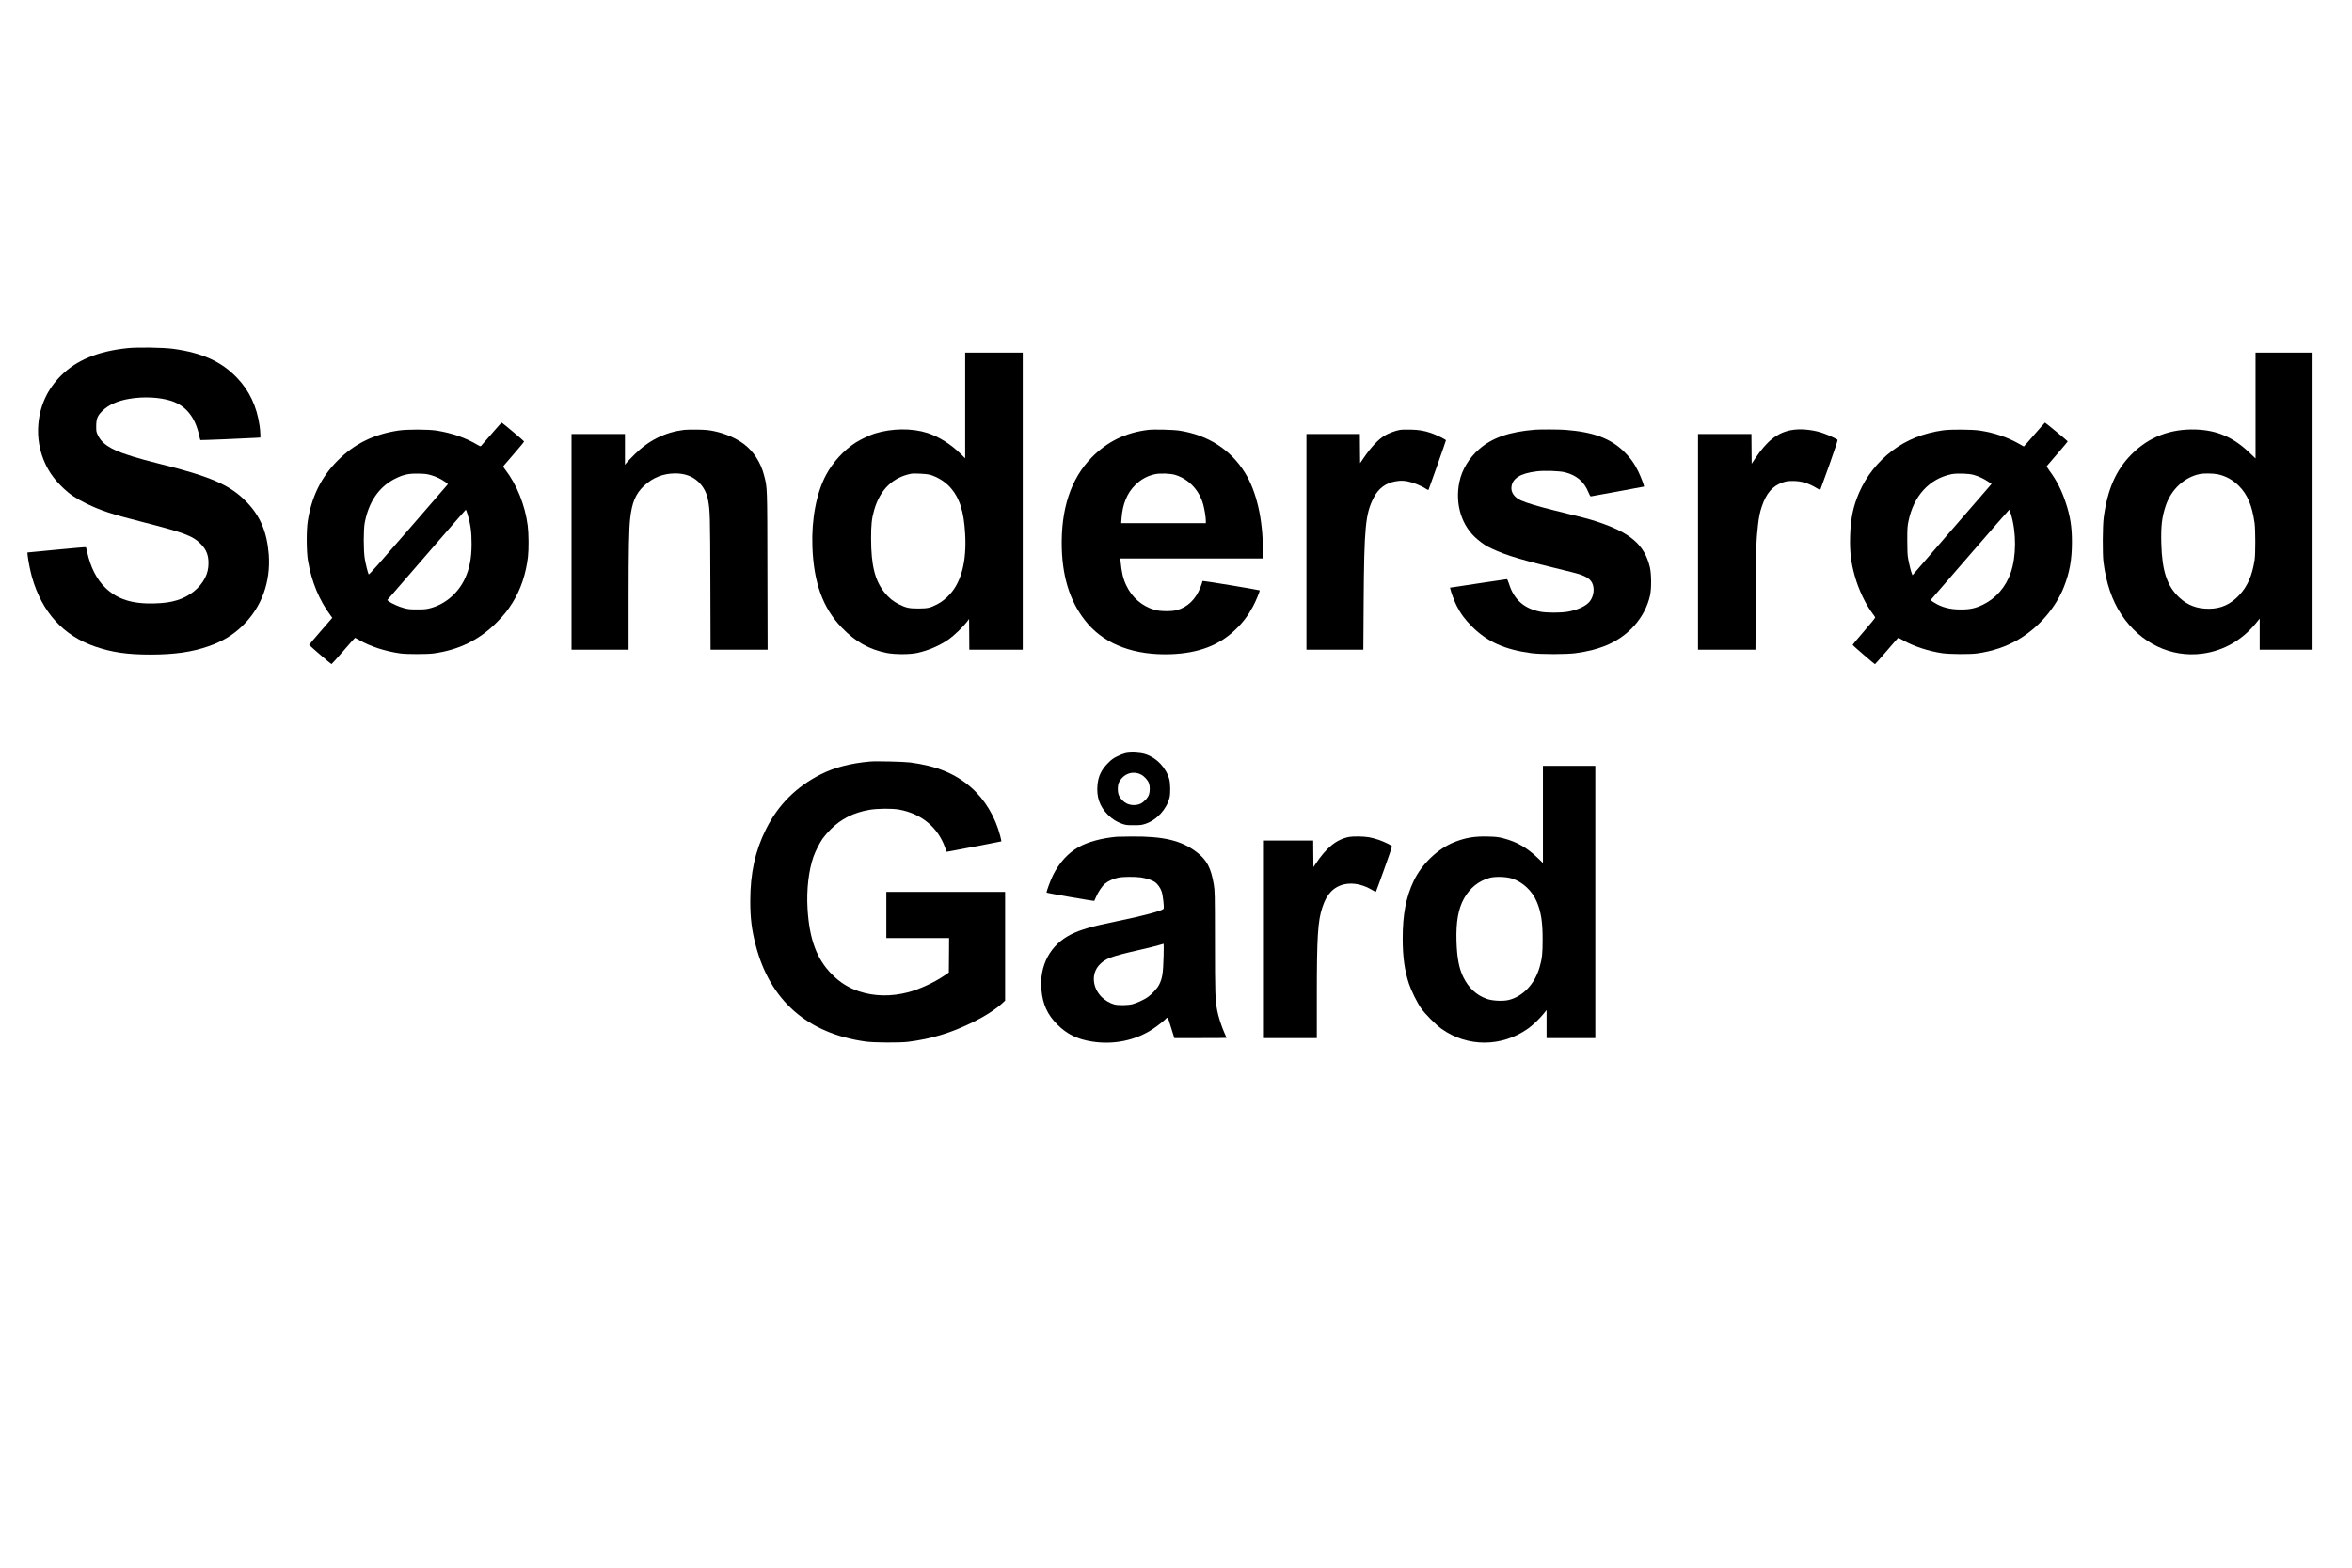 <?xml version="1.0" encoding="UTF-8" standalone="yes"?>
<svg version="1.0" xmlns="http://www.w3.org/2000/svg" width="4535" height="3024" viewBox="0 0 4535 3024" preserveAspectRatio="xMidYMid meet">
  <g transform="translate(0,3024) scale(0.1,-0.1)" fill="#000000" stroke="none">
    <path d="M2455 23525 c-567 -59 -982 -231 -1280 -530 -257 -256 -404 -571
-436 -935 -23 -263 24 -528 136 -767 81 -173 186 -315 348 -469 122 -117 242
-197 442 -295 279 -136 486 -204 1075 -354 815 -208 976 -269 1130 -424 108
-109 150 -214 150 -371 0 -107 -20 -192 -66 -284 -100 -198 -300 -359 -538
-431 -131 -40 -250 -57 -436 -62 -429 -13 -716 78 -948 301 -167 160 -287 397
-351 689 -11 49 -22 91 -25 94 -3 4 -258 -18 -567 -48 l-561 -54 6 -65 c10
-91 52 -304 82 -408 193 -678 604 -1131 1219 -1342 325 -111 620 -154 1065
-154 461 0 802 49 1121 160 273 95 478 220 667 407 359 354 533 837 494 1364
-33 428 -161 735 -421 1006 -320 333 -689 495 -1700 746 -798 199 -1060 319
-1169 539 -36 73 -37 79 -37 181 1 146 23 201 119 297 116 115 296 196 521
233 277 47 583 31 805 -40 284 -92 462 -312 540 -667 10 -46 21 -86 23 -89 5
-4 846 30 1059 43 l98 6 0 62 c0 33 -7 108 -15 165 -53 370 -196 676 -435 925
-301 314 -669 481 -1230 558 -192 26 -693 34 -885 13z"/>
    <path d="M18610 22420 l0 -1019 -89 88 c-184 182 -419 330 -638 401 -300 96
-683 92 -1018 -11 -92 -28 -274 -115 -366 -174 -230 -148 -441 -379 -572 -625
-185 -347 -282 -855 -263 -1380 25 -699 202 -1188 569 -1566 261 -270 525
-419 860 -486 160 -32 446 -32 593 0 214 46 439 144 611 265 98 69 276 241
344 331 l44 59 3 -296 2 -297 515 0 515 0 0 2865 0 2865 -555 0 -555 0 0
-1020z m-685 -1334 c139 -38 297 -134 391 -239 187 -208 270 -464 294 -910 29
-511 -70 -905 -287 -1149 -76 -86 -165 -157 -253 -202 -137 -70 -182 -80 -360
-81 -182 0 -238 12 -375 80 -112 55 -197 125 -281 229 -184 231 -257 521 -258
1036 -1 268 13 395 60 557 112 389 358 628 714 697 54 10 296 -2 355 -18z"/>
    <path d="M43490 22419 l0 -1021 -113 108 c-312 300 -627 437 -1037 451 -495
16 -911 -145 -1245 -483 -296 -299 -460 -672 -532 -1213 -22 -161 -25 -702 -5
-861 50 -403 168 -747 347 -1015 368 -551 957 -833 1565 -750 410 56 767 262
1040 601 l60 75 0 -300 0 -301 510 0 510 0 0 2865 0 2865 -550 0 -550 0 0
-1021z m-733 -1325 c157 -32 295 -108 412 -225 166 -167 255 -378 303 -719 17
-127 18 -595 0 -710 -46 -298 -137 -507 -294 -675 -169 -181 -356 -265 -590
-265 -229 0 -407 67 -565 214 -239 221 -336 512 -350 1051 -8 329 11 498 84
718 105 318 362 557 664 616 75 15 254 12 336 -5z"/>
    <path d="M9475 21869 c-104 -121 -195 -225 -202 -231 -9 -7 -29 0 -70 25 -221
133 -492 227 -783 273 -161 26 -575 26 -740 1 -480 -74 -849 -257 -1172 -582
-314 -315 -500 -694 -574 -1165 -28 -179 -26 -590 4 -764 71 -410 217 -762
440 -1061 l29 -40 -223 -257 c-123 -142 -224 -261 -223 -265 0 -8 414 -366
429 -371 4 -2 108 112 229 252 122 141 224 256 227 256 3 0 40 -20 82 -45 214
-123 500 -216 792 -257 123 -17 514 -17 640 0 490 67 883 261 1220 601 137
138 205 223 301 376 158 251 261 557 299 885 17 146 15 454 -5 605 -50 391
-210 788 -432 1077 -39 51 -43 60 -31 76 7 10 99 116 203 236 105 120 190 224
190 231 0 12 -421 365 -434 365 -3 0 -91 -100 -196 -221z m-1162 -793 c101
-30 187 -71 270 -129 57 -40 57 -40 39 -61 -11 -12 -353 -407 -762 -880 -564
-651 -745 -855 -751 -843 -16 27 -58 197 -76 305 -25 149 -25 556 -1 687 76
404 273 693 578 849 164 84 269 107 470 102 121 -3 159 -8 233 -30z m695 -733
c64 -203 86 -358 85 -598 -1 -271 -39 -469 -128 -662 -129 -280 -377 -494
-664 -571 -84 -22 -116 -25 -256 -25 -141 0 -172 3 -257 26 -101 27 -241 90
-292 130 l-29 24 754 871 c415 480 757 872 760 872 3 0 16 -30 27 -67z"/>
    <path d="M39226 21860 c-109 -127 -201 -230 -203 -230 -3 0 -35 17 -71 39
-234 136 -495 225 -779 268 -148 22 -559 25 -703 5 -385 -54 -704 -182 -988
-396 -278 -212 -499 -492 -635 -806 -118 -275 -164 -501 -174 -846 -8 -294 16
-498 89 -759 73 -262 209 -549 345 -729 24 -32 47 -64 50 -72 3 -8 -87 -119
-217 -269 -122 -140 -220 -259 -218 -264 4 -11 421 -371 430 -371 3 0 104 114
225 254 120 140 220 255 223 255 3 1 50 -23 103 -53 206 -114 482 -204 743
-243 147 -21 530 -24 674 -5 295 41 565 131 795 267 389 228 721 611 880 1015
110 276 155 530 155 867 0 295 -32 498 -121 765 -78 235 -177 429 -309 605
-38 52 -58 88 -54 95 5 7 98 115 207 241 109 125 197 231 195 236 -3 10 -430
361 -438 361 -3 0 -94 -104 -204 -230z m-1168 -779 c98 -29 189 -71 273 -127
l69 -46 -57 -67 c-32 -36 -375 -432 -763 -880 l-704 -814 -13 31 c-18 44 -50
172 -70 282 -14 74 -18 152 -18 355 0 232 2 272 23 373 99 488 400 818 828
907 103 21 337 14 432 -14z m716 -758 c107 -352 105 -815 -5 -1131 -96 -274
-285 -492 -533 -612 -146 -71 -247 -94 -426 -94 -210 -1 -374 42 -521 136
l-66 43 756 873 c415 479 758 872 762 872 3 0 18 -39 33 -87z"/>
    <path d="M13190 21950 c-367 -46 -681 -201 -956 -475 -72 -71 -143 -146 -158
-165 l-26 -35 0 298 0 297 -515 0 -515 0 0 -2080 0 -2080 550 0 550 0 0 983
c0 958 8 1339 30 1542 35 317 106 484 270 638 169 158 370 237 604 237 177 -1
318 -51 433 -154 103 -94 170 -218 197 -366 36 -201 39 -289 43 -1592 l4
-1288 550 0 550 0 -4 1518 c-3 1656 -2 1600 -62 1836 -64 255 -206 475 -396
616 -150 111 -359 201 -570 245 -101 21 -159 27 -314 30 -104 2 -224 0 -265
-5z"/>
    <path d="M22140 21950 c-438 -54 -786 -223 -1089 -530 -405 -411 -600 -1003
-578 -1760 18 -606 185 -1086 505 -1454 351 -403 906 -606 1592 -583 535 19
934 169 1247 471 150 144 247 272 345 456 52 96 135 297 126 305 -9 9 -1080
186 -1095 181 -7 -3 -13 -12 -13 -21 0 -8 -16 -56 -36 -106 -93 -232 -247
-379 -455 -436 -99 -27 -319 -25 -423 5 -245 70 -440 238 -551 475 -60 127
-88 246 -109 465 l-5 52 1374 0 1375 0 0 158 c0 601 -122 1131 -343 1491 -276
448 -712 730 -1262 816 -119 19 -497 28 -605 15z m525 -870 c260 -83 458 -293
535 -570 25 -89 50 -246 50 -312 l0 -48 -816 0 -816 0 7 93 c20 278 107 489
266 645 114 111 229 174 379 207 98 22 304 14 395 -15z"/>
    <path d="M26990 21949 c-85 -15 -213 -63 -288 -107 -128 -76 -264 -221 -410
-436 l-67 -98 -3 281 -2 281 -515 0 -515 0 0 -2080 0 -2080 548 0 549 0 6 913
c10 1459 34 1707 195 2022 88 172 228 278 409 310 100 18 154 18 245 1 109
-21 265 -85 370 -153 15 -9 29 -15 31 -13 7 10 337 947 337 959 0 14 -196 110
-290 141 -134 45 -230 61 -390 65 -85 2 -180 0 -210 -6z"/>
    <path d="M29595 21953 c-497 -41 -823 -155 -1075 -375 -196 -171 -332 -397
-381 -633 -89 -431 45 -856 349 -1107 109 -91 159 -123 275 -178 288 -136 588
-224 1538 -453 276 -67 379 -129 414 -252 31 -105 3 -237 -69 -322 -70 -83
-230 -156 -411 -189 -139 -25 -416 -25 -540 0 -312 62 -506 235 -600 539 -17
54 -33 87 -41 87 -8 0 -206 -29 -442 -65 -235 -36 -478 -73 -540 -82 l-113
-16 7 -31 c14 -65 77 -233 119 -316 78 -155 160 -266 299 -405 294 -293 628
-443 1143 -512 182 -24 676 -24 853 0 236 33 397 73 572 142 442 175 770 545
864 975 28 126 26 410 -3 536 -103 441 -382 679 -1047 893 -152 48 -216 65
-786 205 -313 77 -548 147 -656 196 -123 56 -192 152 -181 256 17 169 172 266
489 304 145 18 440 8 545 -19 221 -56 367 -180 450 -385 18 -46 38 -80 45 -79
40 5 1024 187 1027 189 8 7 -57 181 -109 289 -75 155 -158 271 -280 389 -261
253 -587 374 -1124 416 -118 9 -495 11 -591 3z"/>
    <path d="M34535 21945 c-268 -51 -467 -209 -694 -549 l-66 -99 -3 287 -2 286
-515 0 -515 0 0 -2080 0 -2080 554 0 554 0 5 983 c5 965 10 1136 43 1417 19
166 36 248 74 361 87 259 208 399 405 465 68 24 97 28 195 28 162 0 299 -41
462 -140 46 -28 62 -34 68 -24 4 7 83 225 175 483 131 370 164 472 153 479
-46 31 -229 111 -313 137 -192 59 -418 77 -580 46z"/>
    <path d="M21700 15715 c-36 -8 -107 -35 -158 -61 -76 -37 -109 -61 -175 -127
-128 -128 -189 -253 -205 -419 -24 -233 40 -420 198 -579 85 -85 168 -138 279
-177 69 -24 89 -26 221 -26 131 0 153 3 227 27 218 73 410 283 464 507 19 79
16 270 -5 350 -61 224 -243 416 -460 486 -102 33 -284 42 -386 19z m297 -411
c65 -31 136 -109 157 -171 21 -60 20 -156 0 -217 -22 -64 -100 -147 -166 -177
-79 -35 -184 -33 -260 4 -62 30 -115 83 -150 149 -33 62 -33 204 0 265 86 162
262 224 419 147z"/>
    <path d="M16780 15554 c-378 -33 -690 -114 -955 -248 -472 -239 -820 -586
-1053 -1052 -211 -422 -305 -848 -306 -1384 0 -338 27 -558 105 -859 276
-1068 1000 -1702 2119 -1858 159 -22 660 -25 820 -5 452 57 830 172 1255 382
233 115 437 247 568 369 l47 44 0 1048 0 1049 -1145 0 -1145 0 0 -445 0 -445
605 0 605 0 -2 -332 -3 -333 -100 -68 c-187 -127 -474 -258 -684 -313 -331
-86 -653 -80 -946 17 -203 68 -367 170 -525 329 -293 294 -436 681 -470 1273
-21 361 23 739 117 1002 36 100 114 254 175 343 29 42 98 122 153 177 200 201
439 322 741 376 157 28 444 31 580 6 433 -79 749 -342 889 -738 l27 -76 51 9
c293 53 1001 188 1004 192 3 2 -7 50 -22 106 -95 368 -295 702 -561 934 -306
268 -662 414 -1176 482 -117 15 -653 28 -768 18z"/>
    <path d="M29750 14534 l0 -937 -92 89 c-214 206 -409 319 -668 386 -100 26
-138 31 -295 35 -259 8 -438 -22 -655 -108 -315 -125 -626 -422 -780 -744
-151 -317 -215 -650 -214 -1125 1 -351 37 -605 120 -860 47 -140 157 -364 235
-475 79 -112 287 -321 396 -398 499 -354 1156 -352 1662 4 92 64 224 190 302
287 l59 73 0 -270 0 -271 470 0 470 0 0 2625 0 2625 -505 0 -505 0 0 -936z
m-595 -1237 c207 -68 386 -236 475 -445 84 -197 115 -395 114 -732 0 -276 -10
-363 -59 -535 -93 -323 -324 -566 -600 -631 -109 -25 -305 -16 -410 20 -203
69 -356 210 -460 421 -84 170 -122 375 -132 700 -10 364 34 615 142 812 115
208 284 345 500 404 107 29 320 22 430 -14z"/>
    <path d="M21535 14103 c-291 -26 -558 -98 -737 -199 -205 -115 -372 -299 -494
-541 -49 -99 -133 -327 -124 -337 11 -10 913 -167 920 -159 3 4 19 39 35 78
37 89 114 204 168 251 59 51 169 101 261 119 92 18 320 20 432 4 101 -14 218
-52 269 -87 55 -38 107 -110 133 -184 23 -64 51 -300 39 -331 -14 -38 -394
-140 -919 -247 -454 -92 -683 -158 -863 -248 -405 -201 -619 -603 -574 -1077
26 -278 116 -474 308 -666 182 -181 379 -279 656 -324 424 -70 854 19 1192
246 82 55 209 155 233 183 7 10 21 21 31 26 14 8 19 4 27 -23 6 -17 34 -107
63 -199 l52 -168 504 0 c277 0 503 2 503 4 0 2 -20 48 -44 102 -56 128 -113
305 -136 424 -39 204 -44 329 -44 1335 -1 947 -2 973 -23 1100 -54 322 -137
477 -338 628 -292 219 -630 299 -1239 295 -138 -1 -269 -3 -291 -5z m901
-2300 c-10 -344 -23 -426 -87 -555 -35 -70 -143 -186 -223 -241 -78 -52 -204
-110 -291 -133 -87 -23 -277 -25 -350 -5 -86 24 -179 79 -244 144 -179 180
-201 446 -49 613 120 130 215 166 798 299 135 30 288 68 340 84 52 16 99 29
104 30 5 1 6 -99 2 -236z"/>
    <path d="M26011 14099 c-244 -48 -435 -203 -647 -523 l-39 -59 -3 256 -2 257
-475 0 -475 0 0 -1905 0 -1905 510 0 510 0 0 798 c0 1152 19 1458 106 1721 47
143 98 234 169 307 185 189 491 204 777 39 43 -25 81 -45 85 -45 8 0 313 855
313 876 0 17 -141 87 -255 127 -55 19 -143 42 -194 51 -101 17 -305 20 -380 5z"/>
  </g>
</svg>
